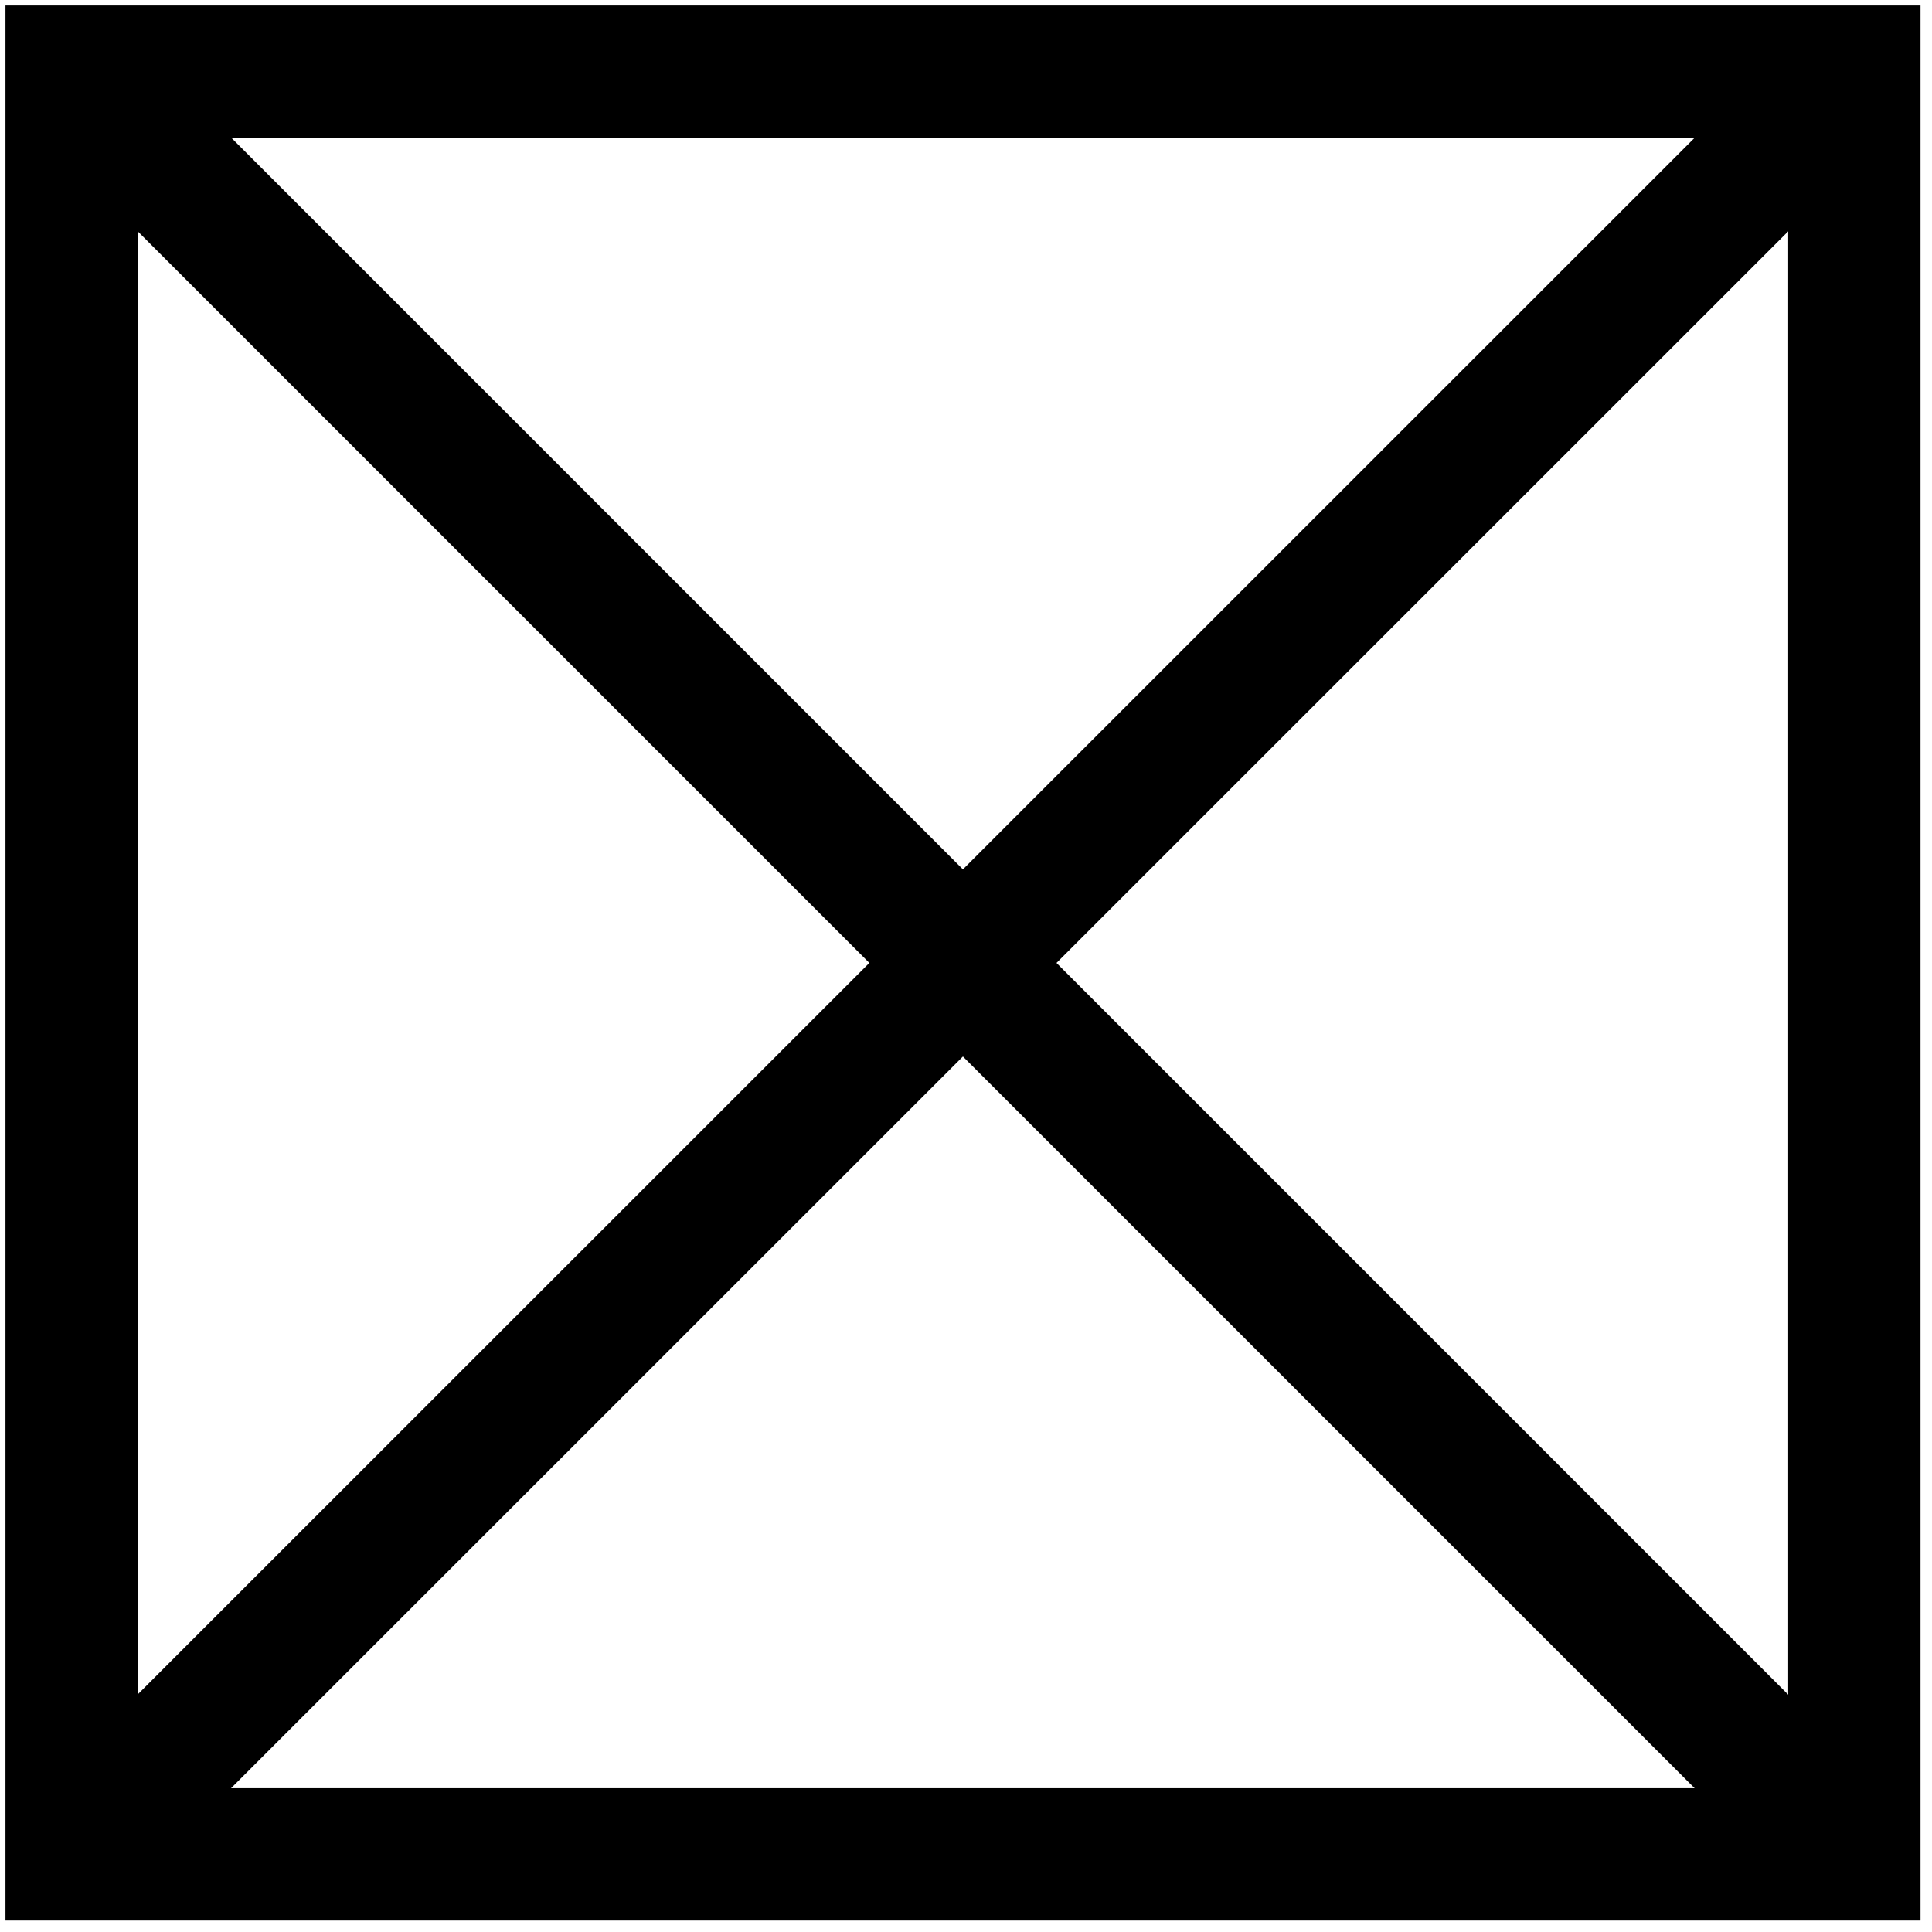 <svg width="146" height="146" viewBox="0 0 146 146" fill="none" xmlns="http://www.w3.org/2000/svg">
<g clip-path="url(#clip0_2020_50)">
<path d="M140.133 5.415H5.414V140.134H140.133V5.415Z" stroke="black" stroke-width="10" stroke-miterlimit="10"/>
<path d="M140.134 5.415L7.906 137.616" stroke="black" stroke-width="10" stroke-miterlimit="10"/>
<path d="M140.133 140.134L5.414 5.415" stroke="black" stroke-width="10" stroke-miterlimit="10"/>
</g>
<defs>
<clipPath id="clip0_2020_50">
<rect width="145.548" height="145.548" fill="white"/>
</clipPath>
</defs>
</svg>
